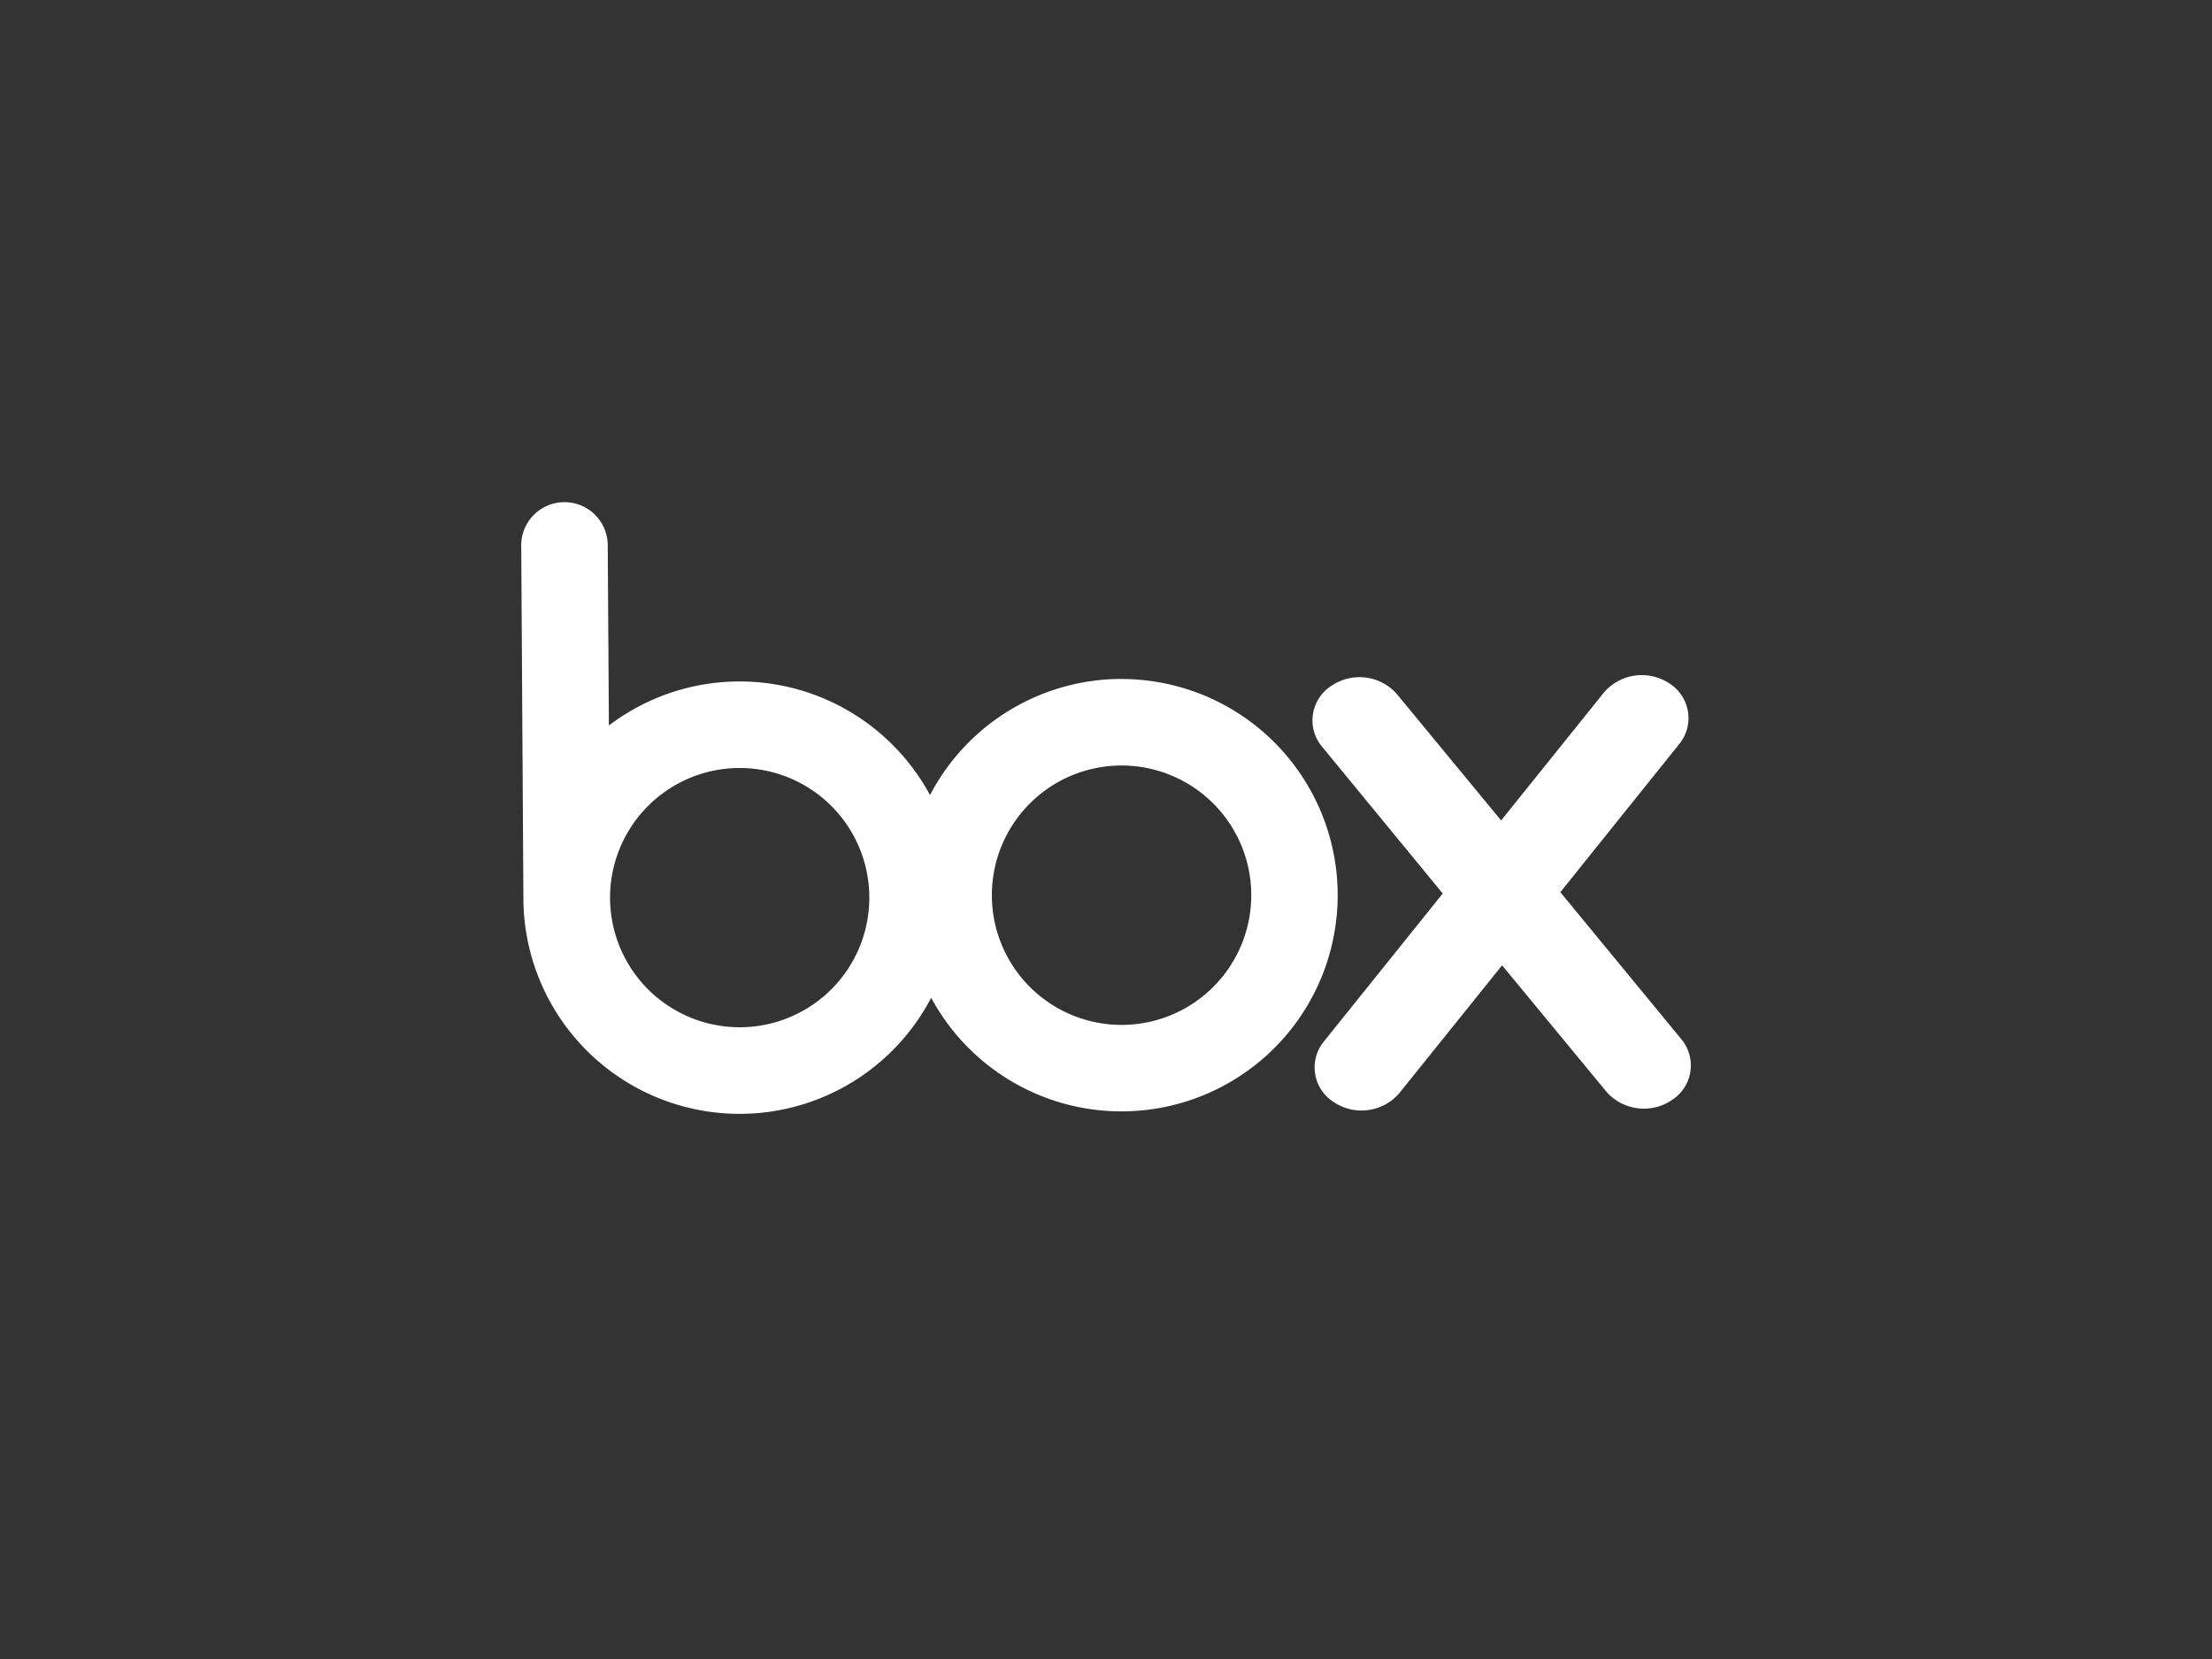 <?xml version="1.0" encoding="UTF-8"?>
<svg xmlns="http://www.w3.org/2000/svg" id="Layer_1" data-name="Layer 1" width="300" height="225" viewBox="0 0 300 225">
  <rect x="0" y="0" width="300" height="225" fill="#333333" stroke="none"/>
  <defs>
    <style>.cls-1{fill:#fff;}</style>
  </defs>
  <path class="cls-1" d="M152.23,139a17.59,17.59,0,1,1,17.47-17.7A17.59,17.59,0,0,1,152.23,139m-51.8.32a17.58,17.58,0,0,1-.22-35.16h0a17.58,17.58,0,1,1,.22,35.16m51.5-47.24a29.33,29.33,0,0,0-25.8,15.75,29.33,29.33,0,0,0-43.55-9.44l-.16-24.69a5.87,5.87,0,0,0-11.73.07l.3,48.65h0a29.32,29.32,0,0,0,55.3,12.9,29.32,29.32,0,1,0,25.62-43.23M228.08,141l-16.46-20,16.2-20.18a5.57,5.57,0,0,0-1.38-8.11,6.77,6.77,0,0,0-8.85,1.14h0l-14,17.42L189.38,94.05a6.76,6.76,0,0,0-8.86-1,5.55,5.55,0,0,0-1.29,8.13l16.44,20-16.2,20.17a5.55,5.55,0,0,0,1.41,8.11,6.76,6.76,0,0,0,8.84-1.13l14-17.41,14.22,17.23a6.77,6.77,0,0,0,8.87,1,5.57,5.57,0,0,0,1.29-8.13"></path>
</svg>